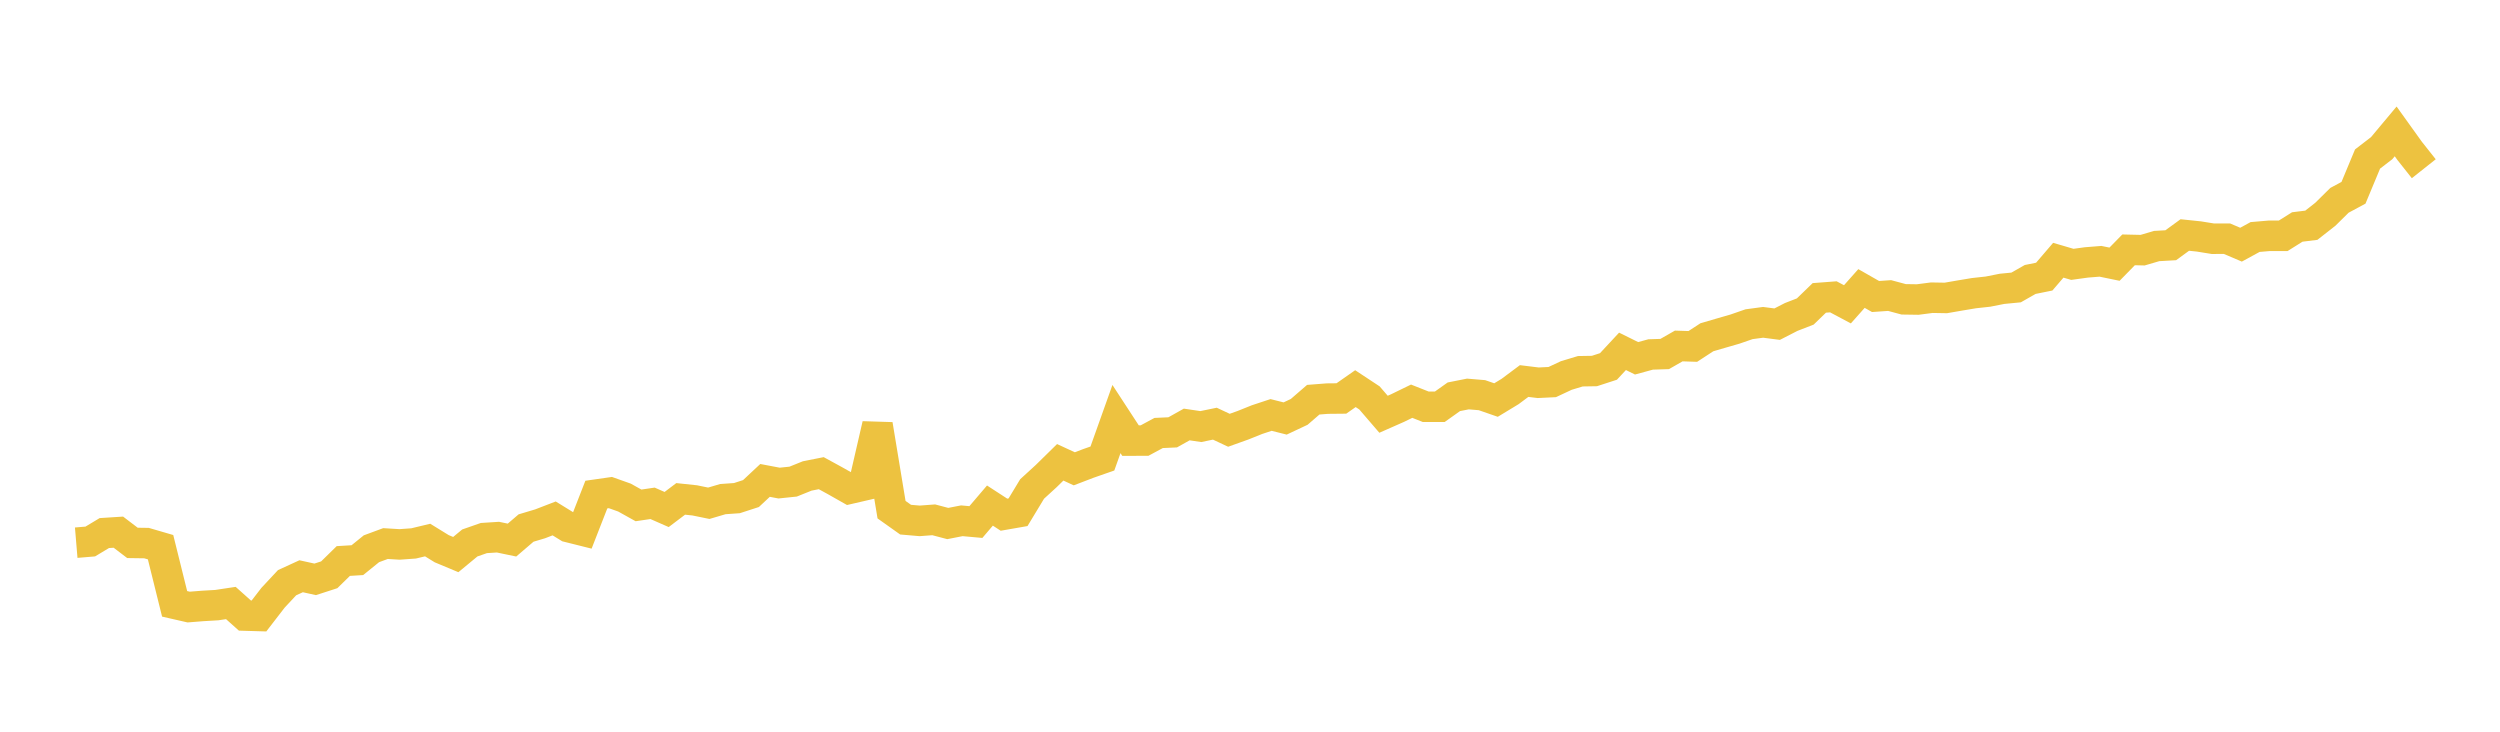 <svg width="164" height="48" xmlns="http://www.w3.org/2000/svg" xmlns:xlink="http://www.w3.org/1999/xlink"><path fill="none" stroke="rgb(237,194,64)" stroke-width="2" d="M5,35.6L5.922,35.523L6.844,34.969L7.766,34.91L8.689,35.614L9.611,35.627L10.533,35.896L11.455,39.612L12.377,39.823L13.299,39.75L14.222,39.696L15.144,39.557L16.066,40.381L16.988,40.408L17.91,39.213L18.832,38.225L19.754,37.802L20.677,38.005L21.599,37.706L22.521,36.802L23.443,36.746L24.365,35.999L25.287,35.658L26.21,35.714L27.132,35.648L28.054,35.427L28.976,35.995L29.898,36.38L30.82,35.618L31.743,35.296L32.665,35.237L33.587,35.429L34.509,34.639L35.431,34.363L36.353,34.008L37.275,34.576L38.198,34.807L39.12,32.444L40.042,32.312L40.964,32.64L41.886,33.154L42.808,33.018L43.731,33.424L44.653,32.727L45.575,32.825L46.497,33.014L47.419,32.742L48.341,32.677L49.263,32.378L50.186,31.515L51.108,31.69L52.03,31.594L52.952,31.223L53.874,31.04L54.796,31.544L55.719,32.067L56.641,31.854L57.563,27.853L58.485,33.434L59.407,34.089L60.329,34.169L61.251,34.1L62.174,34.343L63.096,34.163L64.018,34.246L64.94,33.165L65.862,33.764L66.784,33.603L67.707,32.076L68.629,31.233L69.551,30.328L70.473,30.754L71.395,30.401L72.317,30.079L73.24,27.49L74.162,28.904L75.084,28.901L76.006,28.404L76.928,28.362L77.85,27.846L78.772,27.983L79.695,27.793L80.617,28.226L81.539,27.896L82.461,27.526L83.383,27.221L84.305,27.453L85.228,27.019L86.15,26.221L87.072,26.149L87.994,26.14L88.916,25.495L89.838,26.104L90.76,27.175L91.683,26.768L92.605,26.319L93.527,26.684L94.449,26.685L95.371,26.029L96.293,25.846L97.216,25.923L98.138,26.243L99.06,25.684L99.982,24.996L100.904,25.109L101.826,25.064L102.749,24.632L103.671,24.354L104.593,24.339L105.515,24.039L106.437,23.048L107.359,23.504L108.281,23.253L109.204,23.223L110.126,22.696L111.048,22.726L111.97,22.125L112.892,21.855L113.814,21.589L114.737,21.269L115.659,21.145L116.581,21.265L117.503,20.792L118.425,20.435L119.347,19.542L120.269,19.472L121.192,19.963L122.114,18.925L123.036,19.451L123.958,19.387L124.88,19.635L125.802,19.649L126.725,19.529L127.647,19.545L128.569,19.385L129.491,19.231L130.413,19.13L131.335,18.947L132.257,18.858L133.18,18.333L134.102,18.146L135.024,17.071L135.946,17.342L136.868,17.215L137.79,17.141L138.713,17.331L139.635,16.39L140.557,16.411L141.479,16.14L142.401,16.088L143.323,15.416L144.246,15.512L145.168,15.661L146.09,15.658L147.012,16.051L147.934,15.548L148.856,15.469L149.778,15.469L150.701,14.89L151.623,14.776L152.545,14.053L153.467,13.142L154.389,12.646L155.311,10.432L156.234,9.722L157.156,8.62L158.078,9.905L159,11.069"></path></svg>
